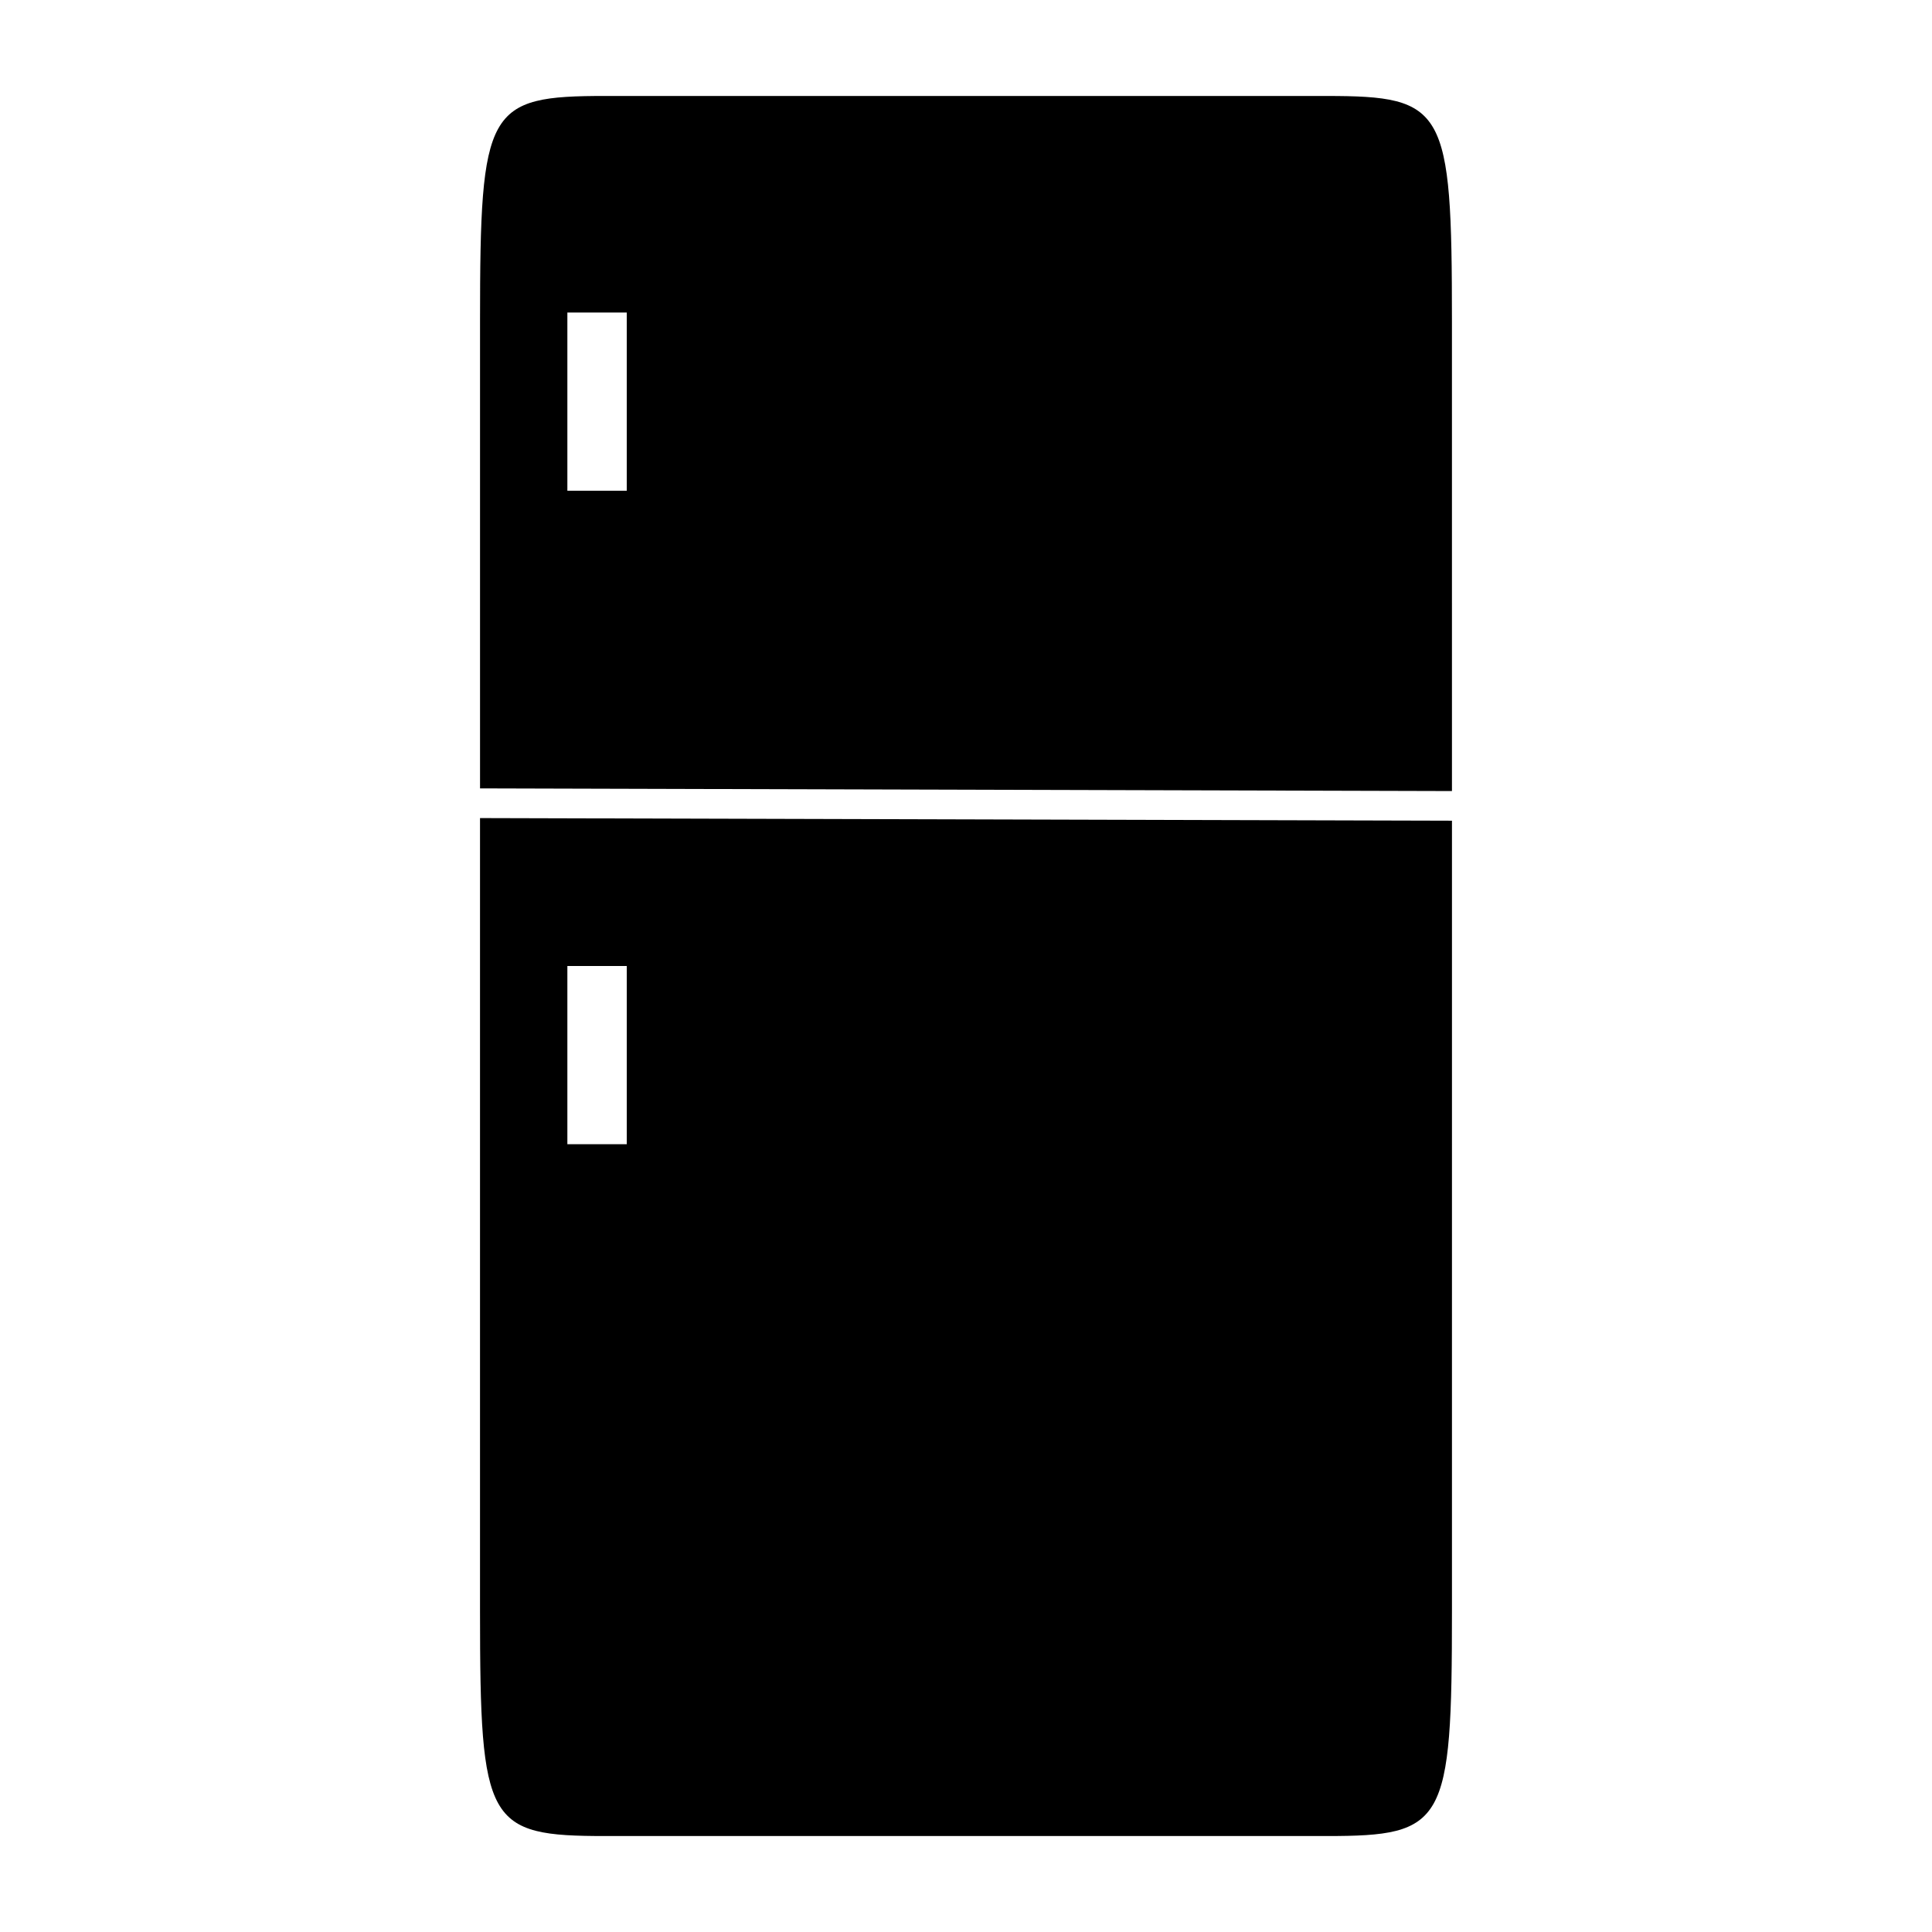 <?xml version="1.0" encoding="UTF-8"?>
<!-- Uploaded to: SVG Repo, www.svgrepo.com, Generator: SVG Repo Mixer Tools -->
<svg fill="#000000" width="800px" height="800px" version="1.1" viewBox="144 144 512 512" xmlns="http://www.w3.org/2000/svg">
 <g>
  <path d="m495.48 169.43h-190.97c-31.488 0-33.297 3.148-33.297 59.59v123.91l257.57 0.707-0.004-124.61c0-56.445-1.812-59.594-33.301-59.594zm-185.38 104.62h-15.742v-47.23h15.742z"/>
  <path d="m271.21 360.8v210.18c0 56.441 1.812 59.59 33.297 59.59h190.98c31.488 0 33.297-3.148 33.297-59.59l0.004-209.48zm38.891 86.434h-15.742v-47.23h15.742z"/>
 </g>
</svg>